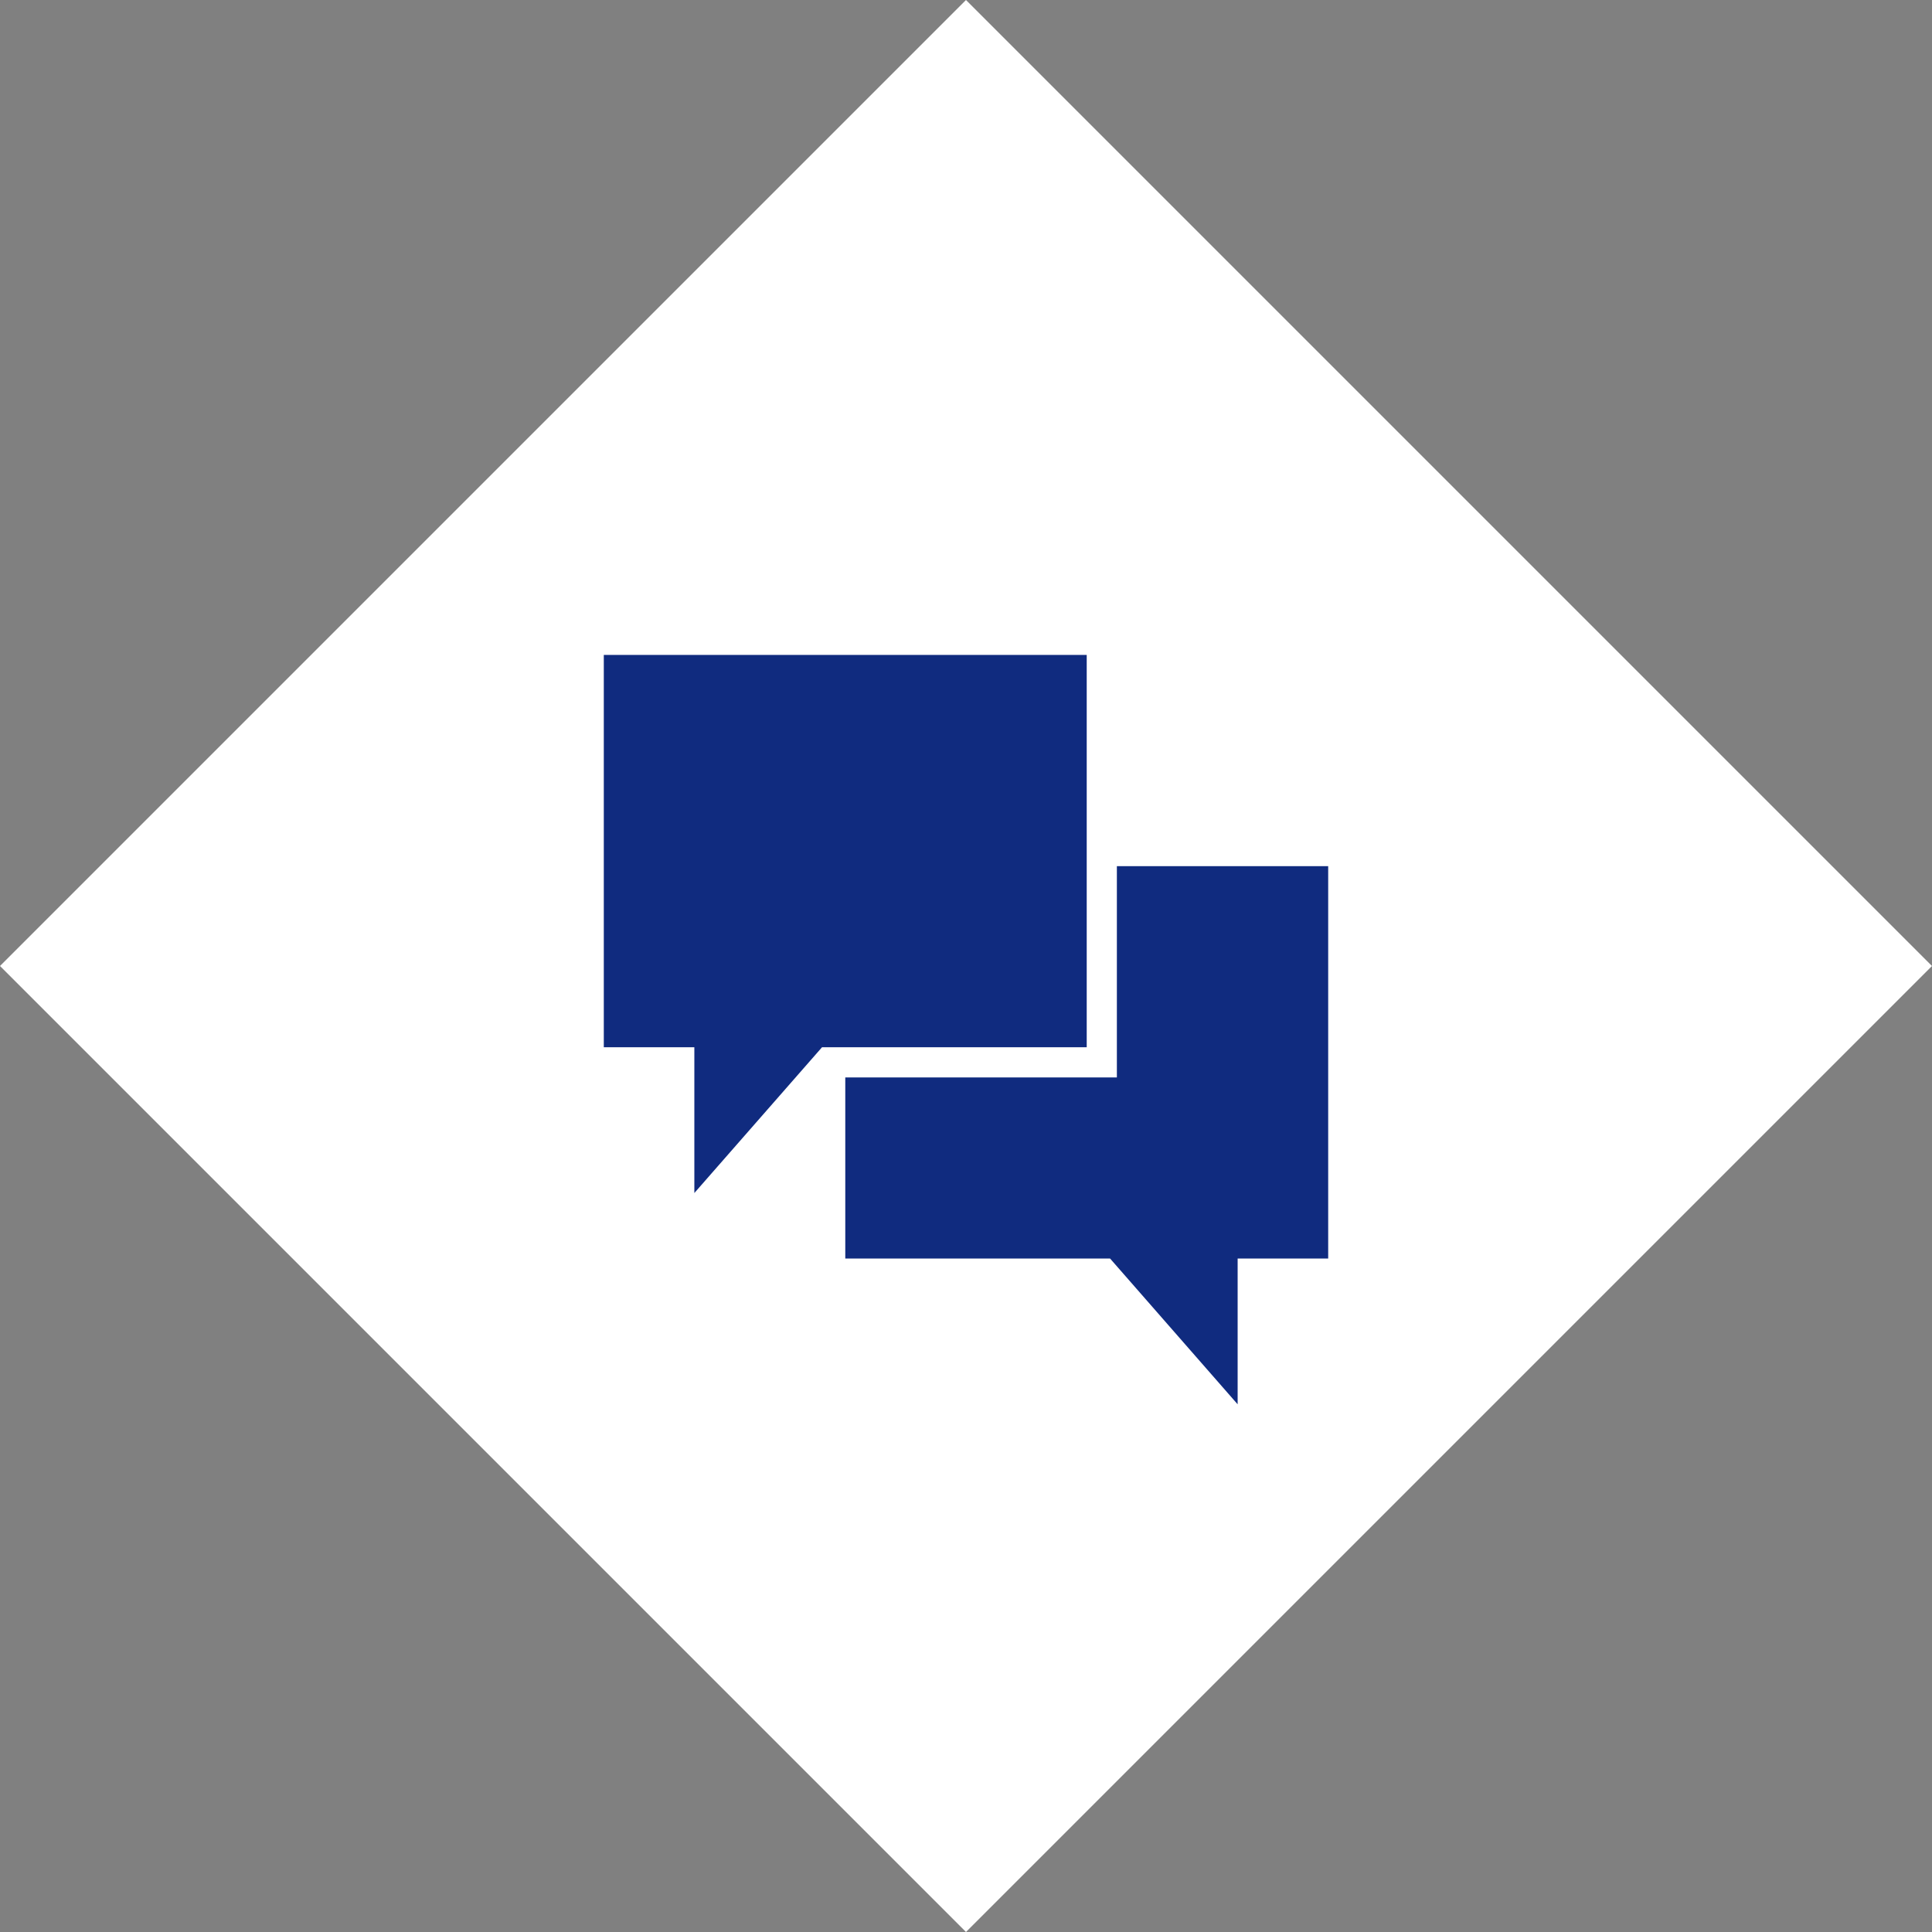 <?xml version="1.0" encoding="UTF-8"?> <svg xmlns="http://www.w3.org/2000/svg" width="120" height="120" viewBox="0 0 120 120"><rect x="0" y="0" width="120" height="120" fill="#808080" stroke="none"/><rect width="84.852" height="84.852" transform="translate(0 60) rotate(-45)" fill="#fff"></rect><path d="M57.062,41.81V54.932H40.193V66.179H56.639l7.924,9.055V66.179h5.624V41.81Z" transform="translate(12.309 11.99)" fill="#102b7f"></path><path d="M58.8,31.846H28.805v24.37h5.624v9.054l7.93-9.054H58.8Z" transform="translate(8.698 8.831)" fill="#102b7f"></path></svg> 